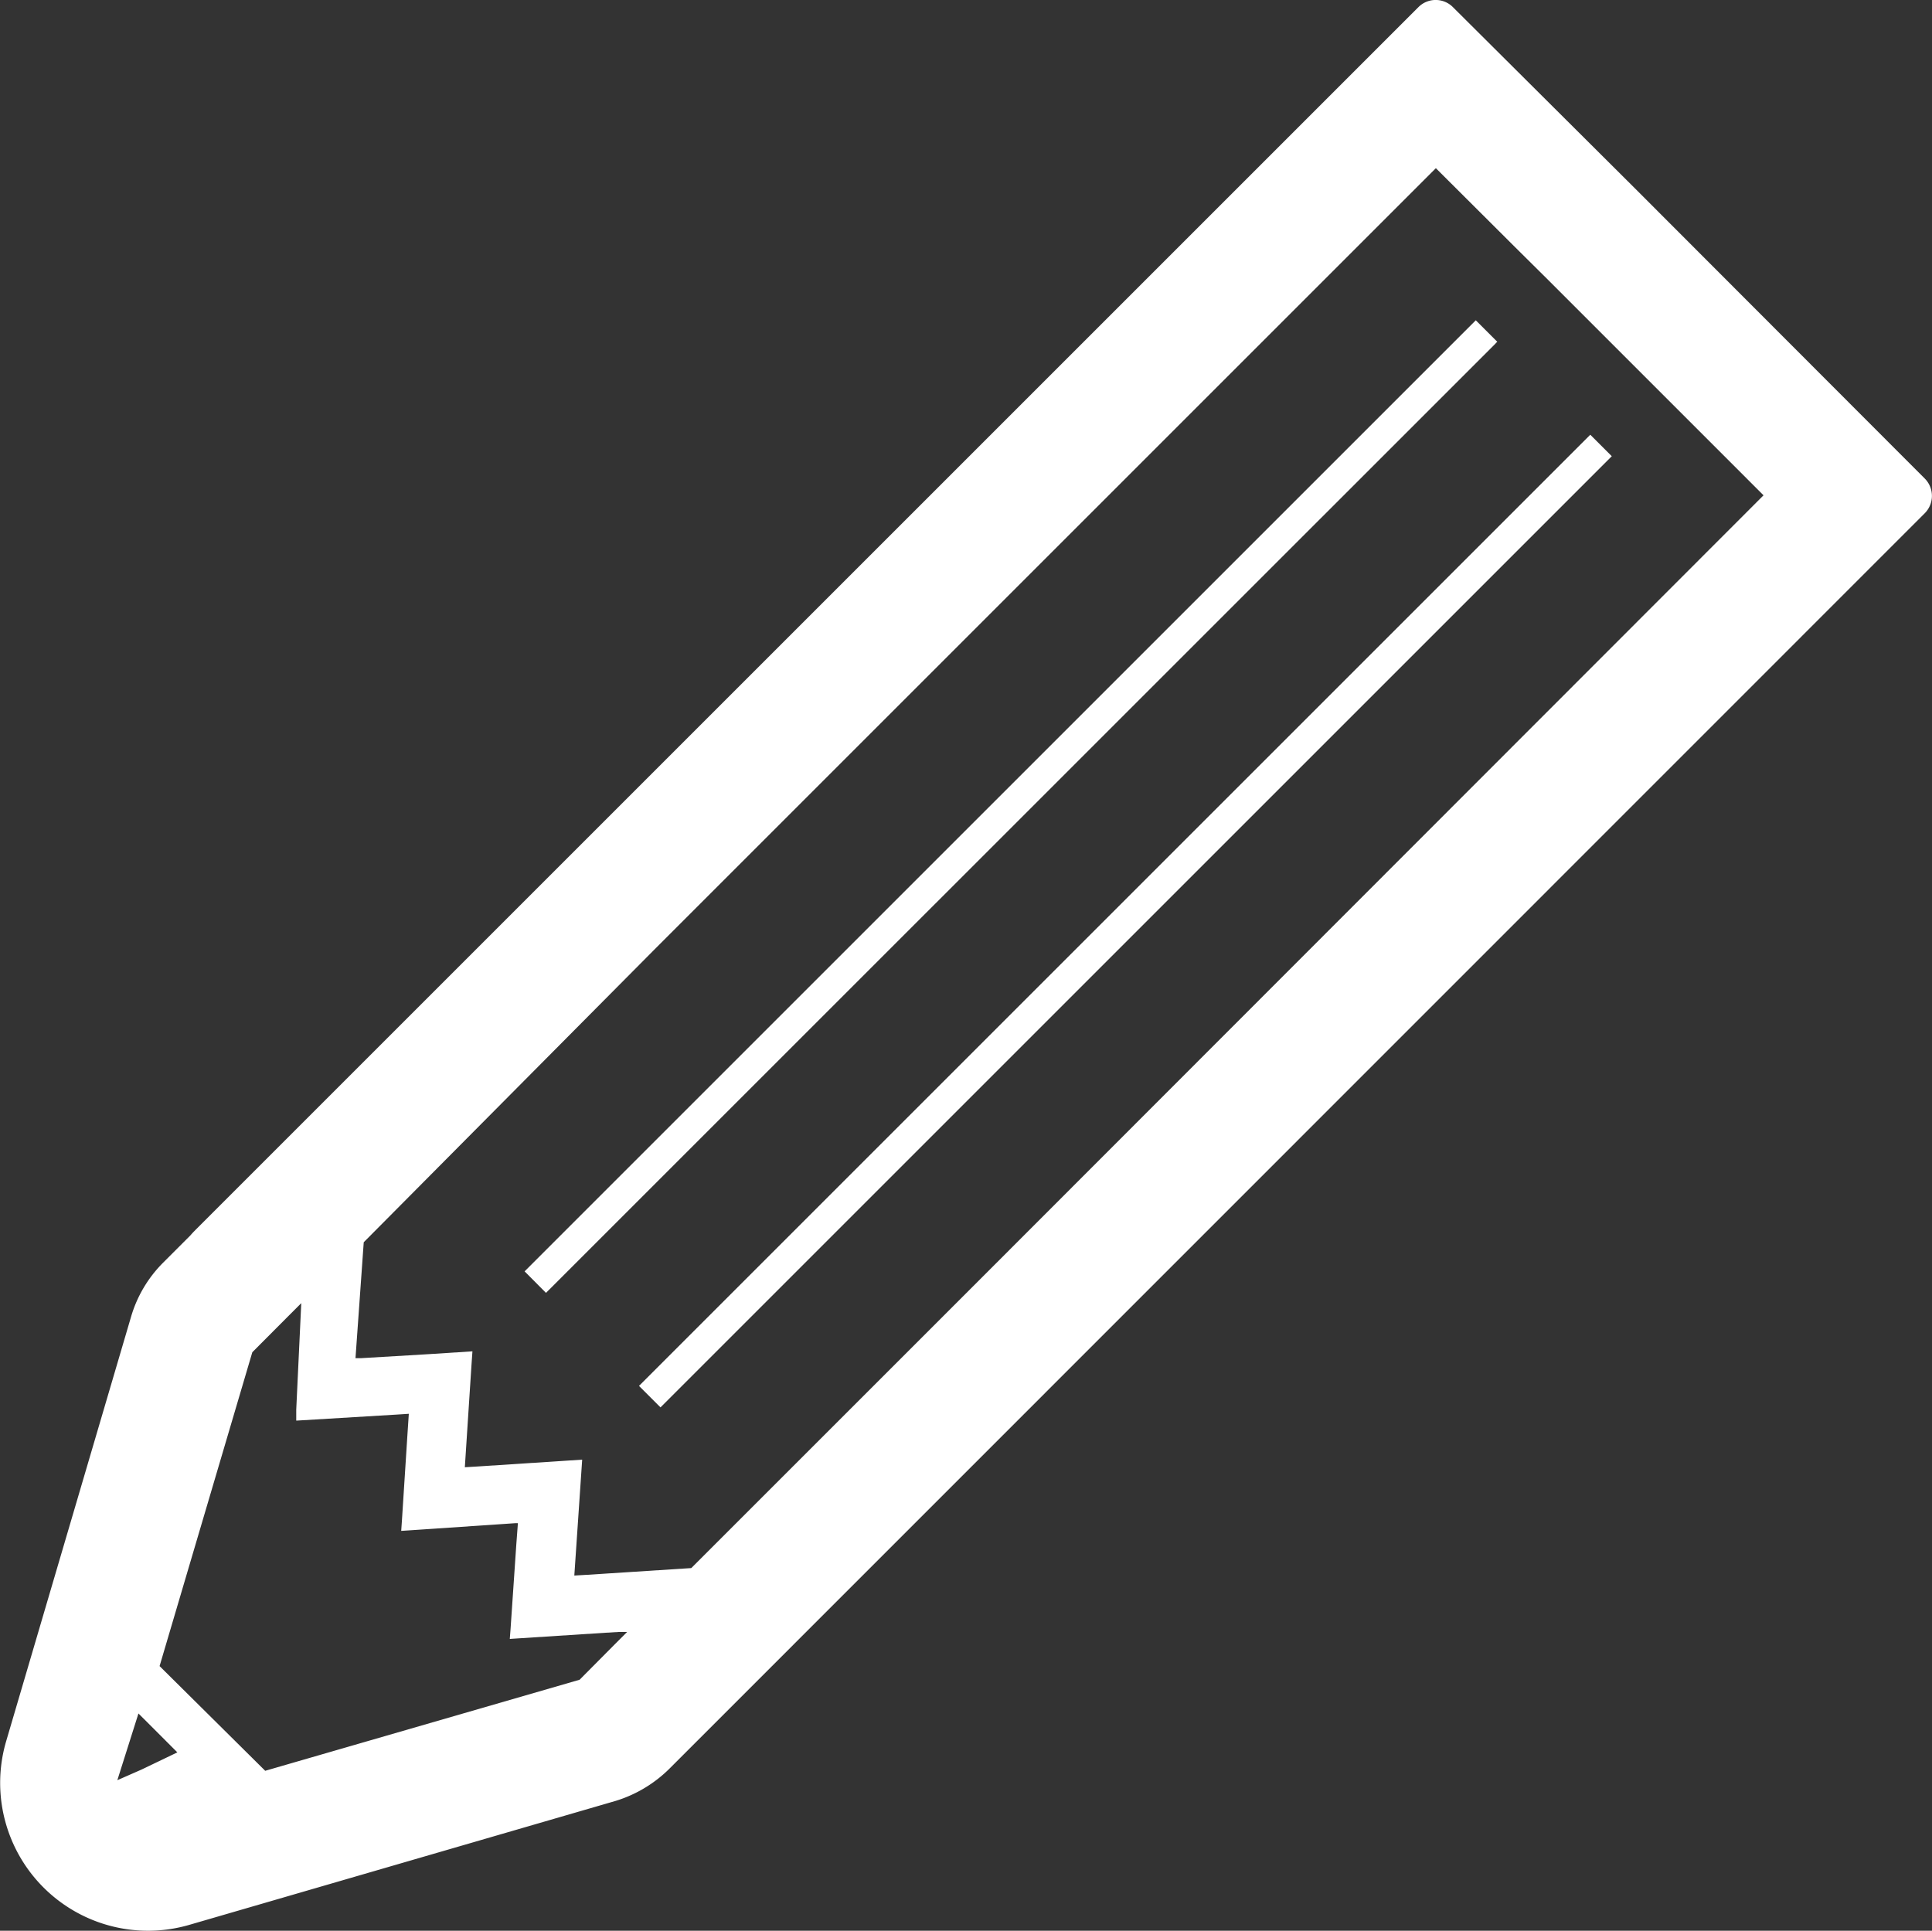 <svg xmlns="http://www.w3.org/2000/svg" viewBox="0 0 150 149.92"><rect x="0" y="0" width="150" height="149.92" fill="#333333" stroke="none"/><defs><style>.cls-1{fill:#fff;}</style></defs><g id="レイヤー_2" data-name="レイヤー 2"><g id="レイヤー_1-2" data-name="レイヤー 1"><path class="cls-1" d="M149.45,37.17,126.91,14.6,112.8.55a1.89,1.89,0,0,0-2.67,0L15.29,95.39c-.17.17-.35.35-.51.54l-2.12,2.12a9.84,9.84,0,0,0-2.48,4.18L.5,135.13a11.48,11.48,0,0,0,14.14,14.35l33.15-9.64A10.14,10.14,0,0,0,52,137.31l97.44-97.46A1.91,1.91,0,0,0,149.45,37.17ZM9.11,138.23l1.64-5.18L13,135.3l.77.77L11,137.4Zm21.7-28.39.93-.06-.11,1.67L31.21,118l-.06.87h0v0l7.44-.5,1.46-.1h.16l-.12,1.6-.45,6.61-.06.78h0v0l7.44-.48,1-.06h.67l-1,1L45,130.43,20.59,137.5l-8.2-8.13L19.59,105l2.63-2.64v0l1.17-1.17L23,109.46l0,.85h0v0Zm13.78,12.5.61-9-8.11.53-1,.06.52-8,.07-1h0v0l-3.42.22-1.5.09h0l-3.72.22-.44,0,.64-9v0L50.67,73.87l60.81-60.81,6.17,6.15L120,21.54h0l16.92,16.92,0,0L76.11,99.32,53.67,121.76l-8.07.52Z"/><polygon class="cls-1" points="116.21 26.57 116.21 26.57 116.25 26.54 114.58 24.87 40.73 98.72 42.39 100.39 116.06 26.73 116.21 26.57"/><rect class="cls-1" x="35.15" y="70.34" width="104.45" height="2.36" transform="translate(-24.98 82.73) rotate(-45)"/></g></g></svg>